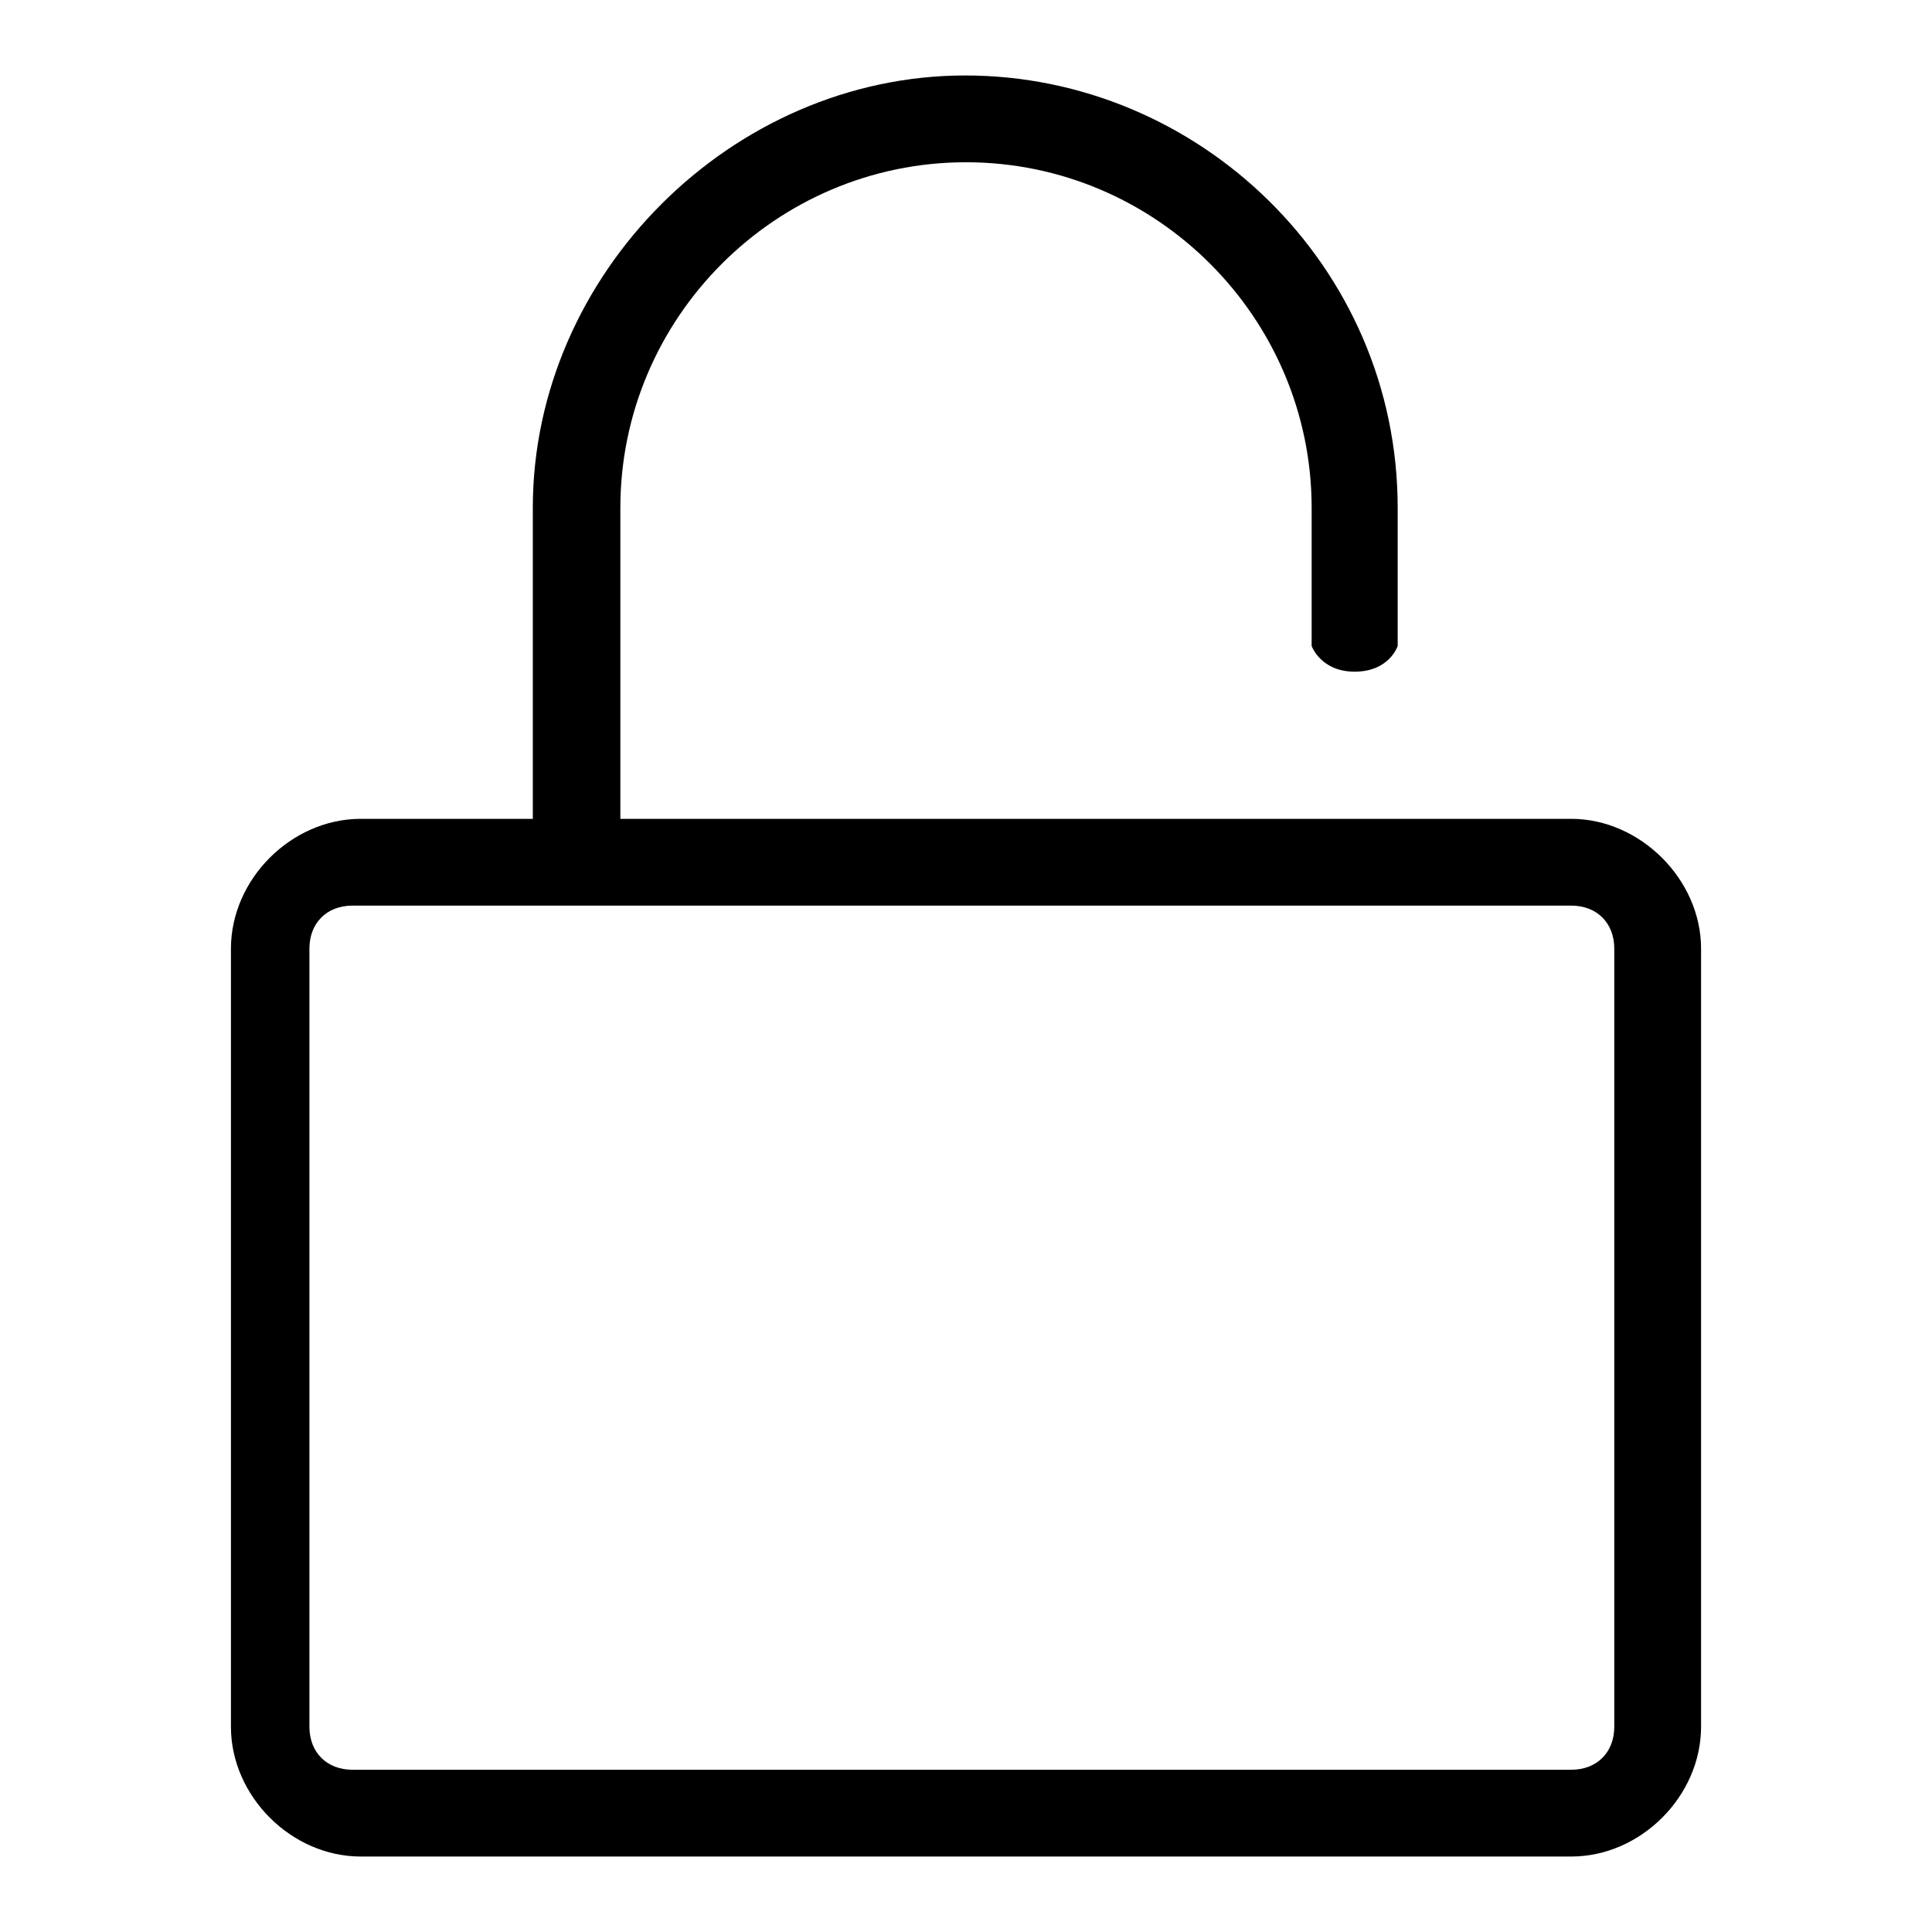 <?xml version="1.0" encoding="utf-8"?>
<!-- Svg Vector Icons : http://www.onlinewebfonts.com/icon -->
<!DOCTYPE svg PUBLIC "-//W3C//DTD SVG 1.1//EN" "http://www.w3.org/Graphics/SVG/1.1/DTD/svg11.dtd">
<svg version="1.1" xmlns="http://www.w3.org/2000/svg" xmlns:xlink="http://www.w3.org/1999/xlink" x="0px" y="0px" viewBox="0 0 256 256" enable-background="new 0 0 256 256" xml:space="preserve">
<g><g><path fill="#000000" d="M208.2,108.5h-126V67.3c0-25.2,20.6-45.8,45.8-45.8c25.2,0,45.8,20.6,45.8,45.8v18.3c0,0,1.2,3.4,5.7,3.4c4.6,0,5.7-3.4,5.7-3.4V67.3c0-32.1-26.4-57.3-57.3-57.3c-30.9,0-57.3,26.3-57.3,57.3v41.2H47.8c-9.2,0-17.2,8-17.2,17.2v103.1c0,9.2,8,17.2,17.2,17.2h160.4c9.2,0,17.2-8,17.2-17.2V125.7C225.4,116.5,217.3,108.5,208.2,108.5z M213.9,228.8c0,3.4-2.3,5.7-5.7,5.7H46.7c-3.4,0-5.7-2.3-5.7-5.7V125.7c0-3.4,2.3-5.7,5.7-5.7h161.5c3.4,0,5.7,2.3,5.7,5.7V228.8z"/></g></g>
</svg>